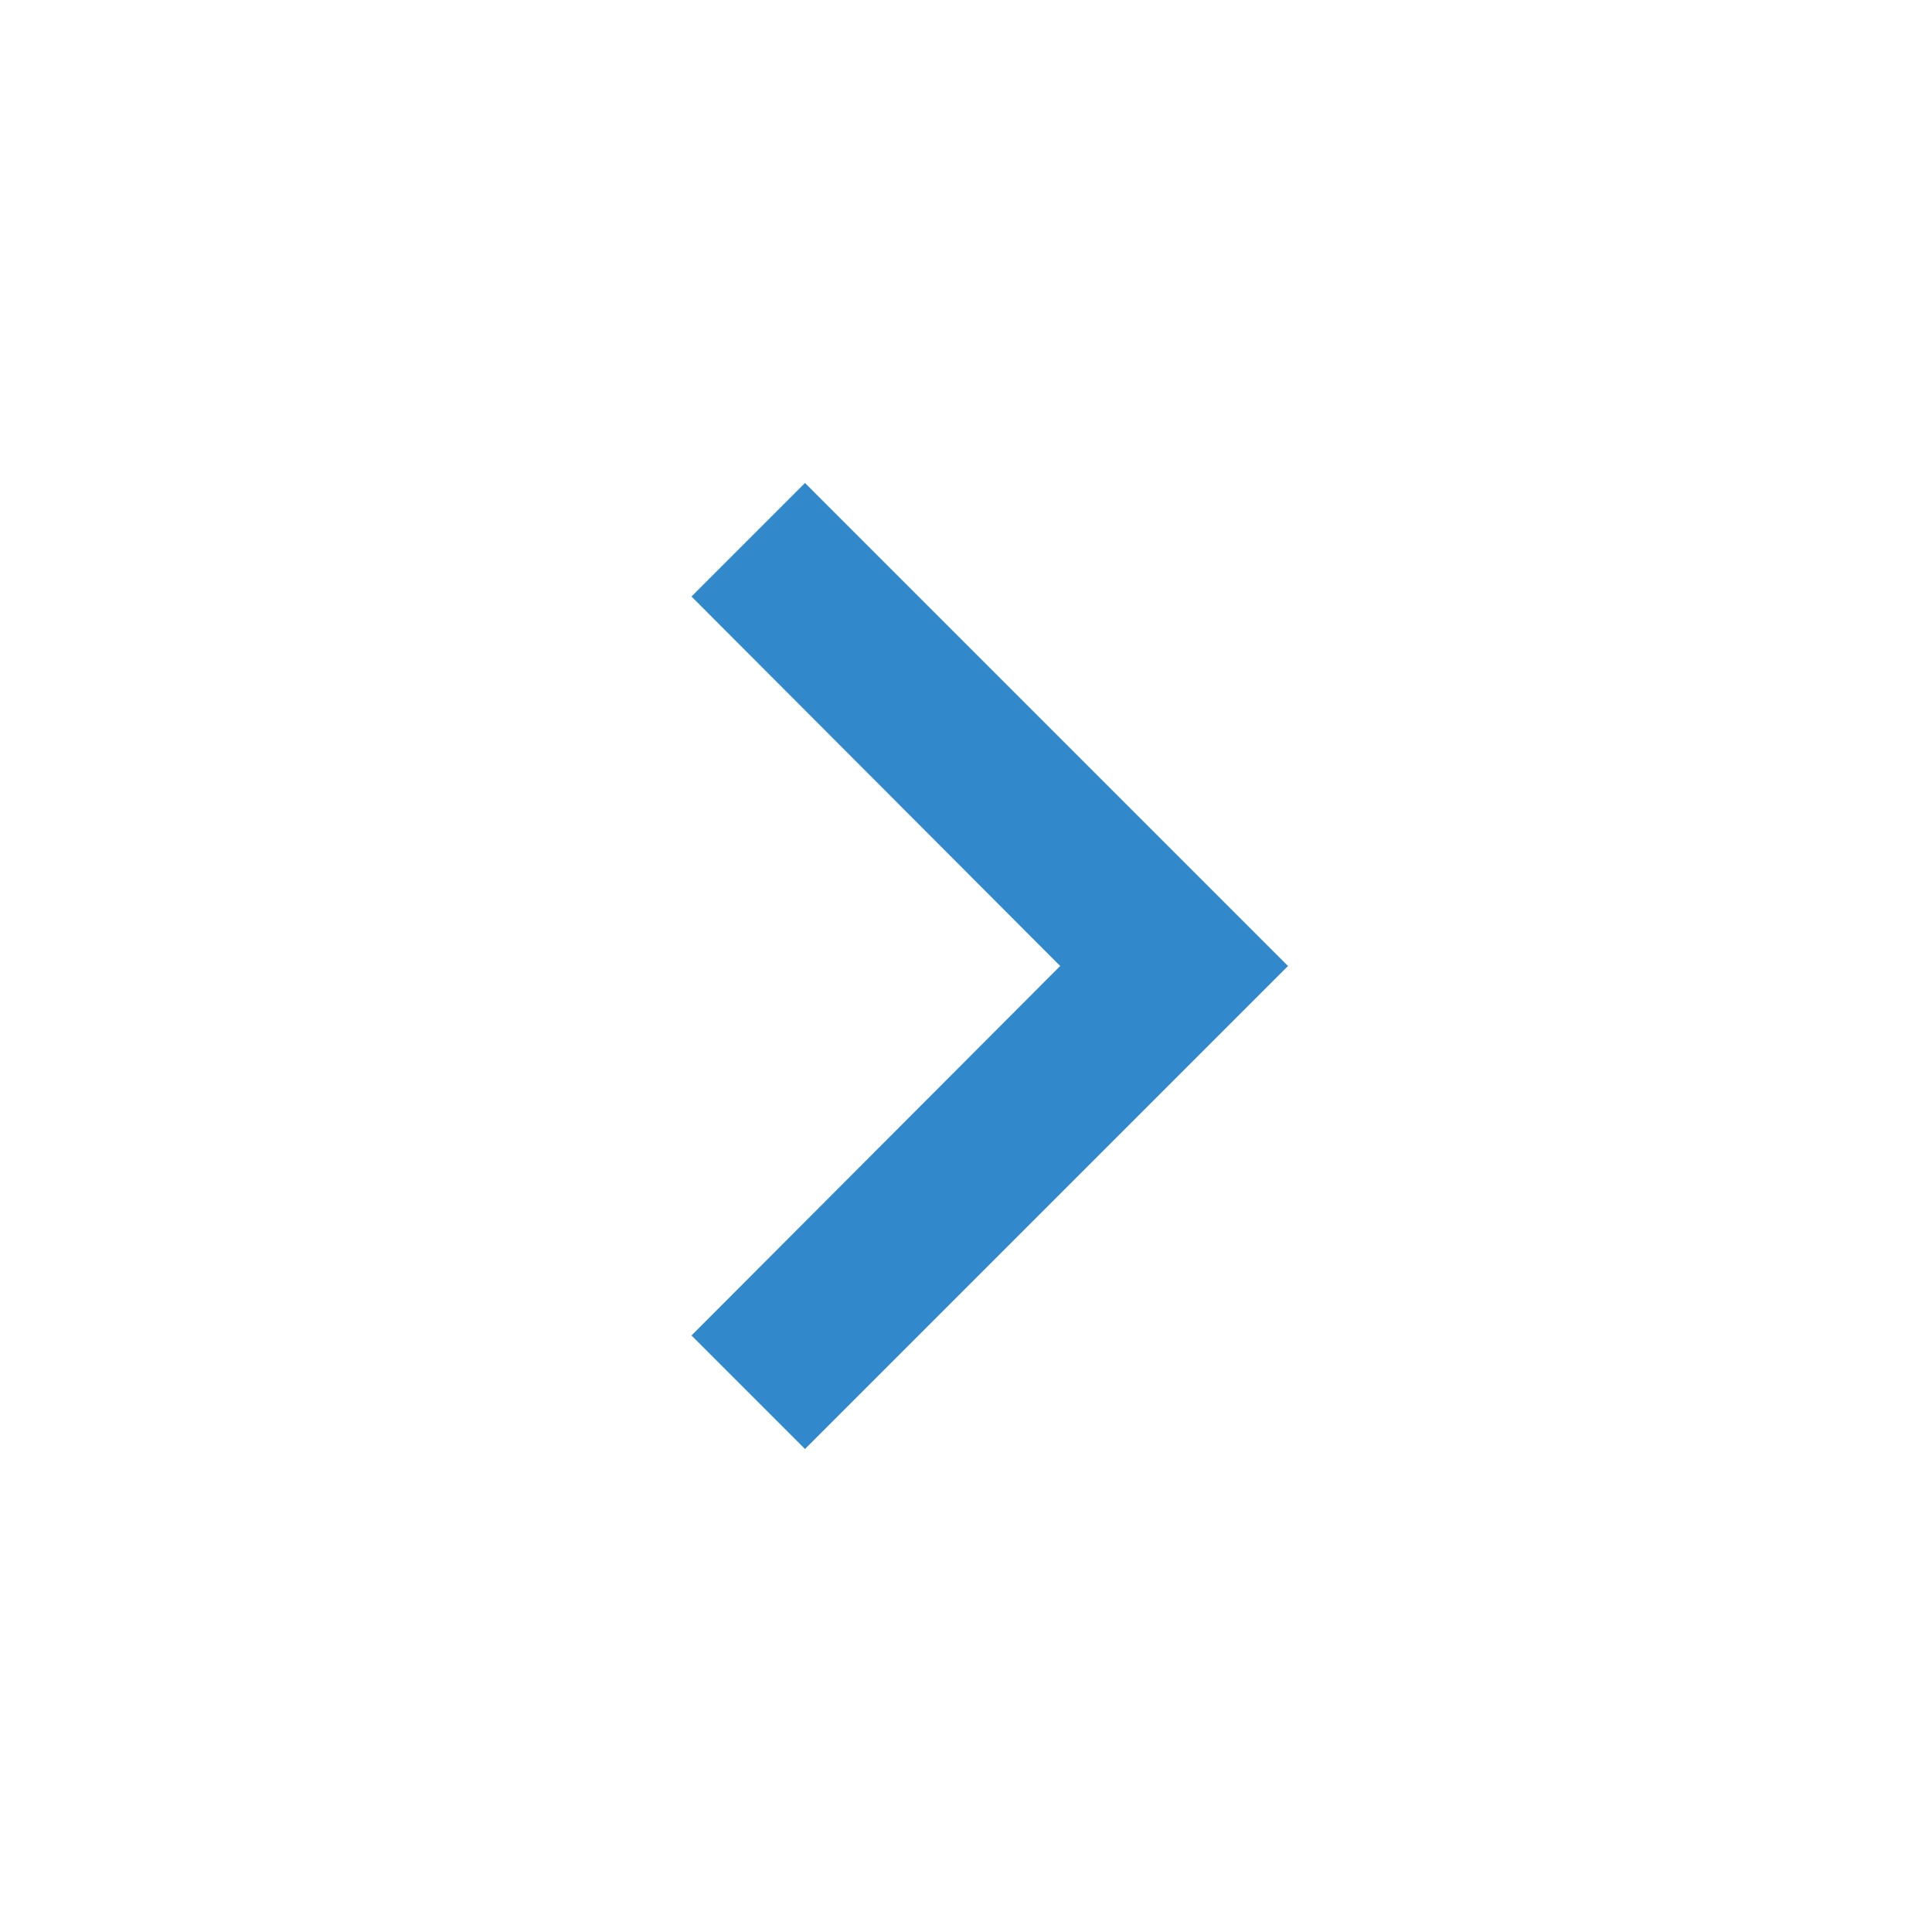 <svg xmlns="http://www.w3.org/2000/svg" height="20px" viewBox="0 0 24 24" width="20px" fill="#3189cc"><path d="M0 0h24v24H0V0z" fill="none"/><path d="M10 6L8.59 7.41 13.17 12l-4.58 4.59L10 18l6-6-6-6z"/></svg>